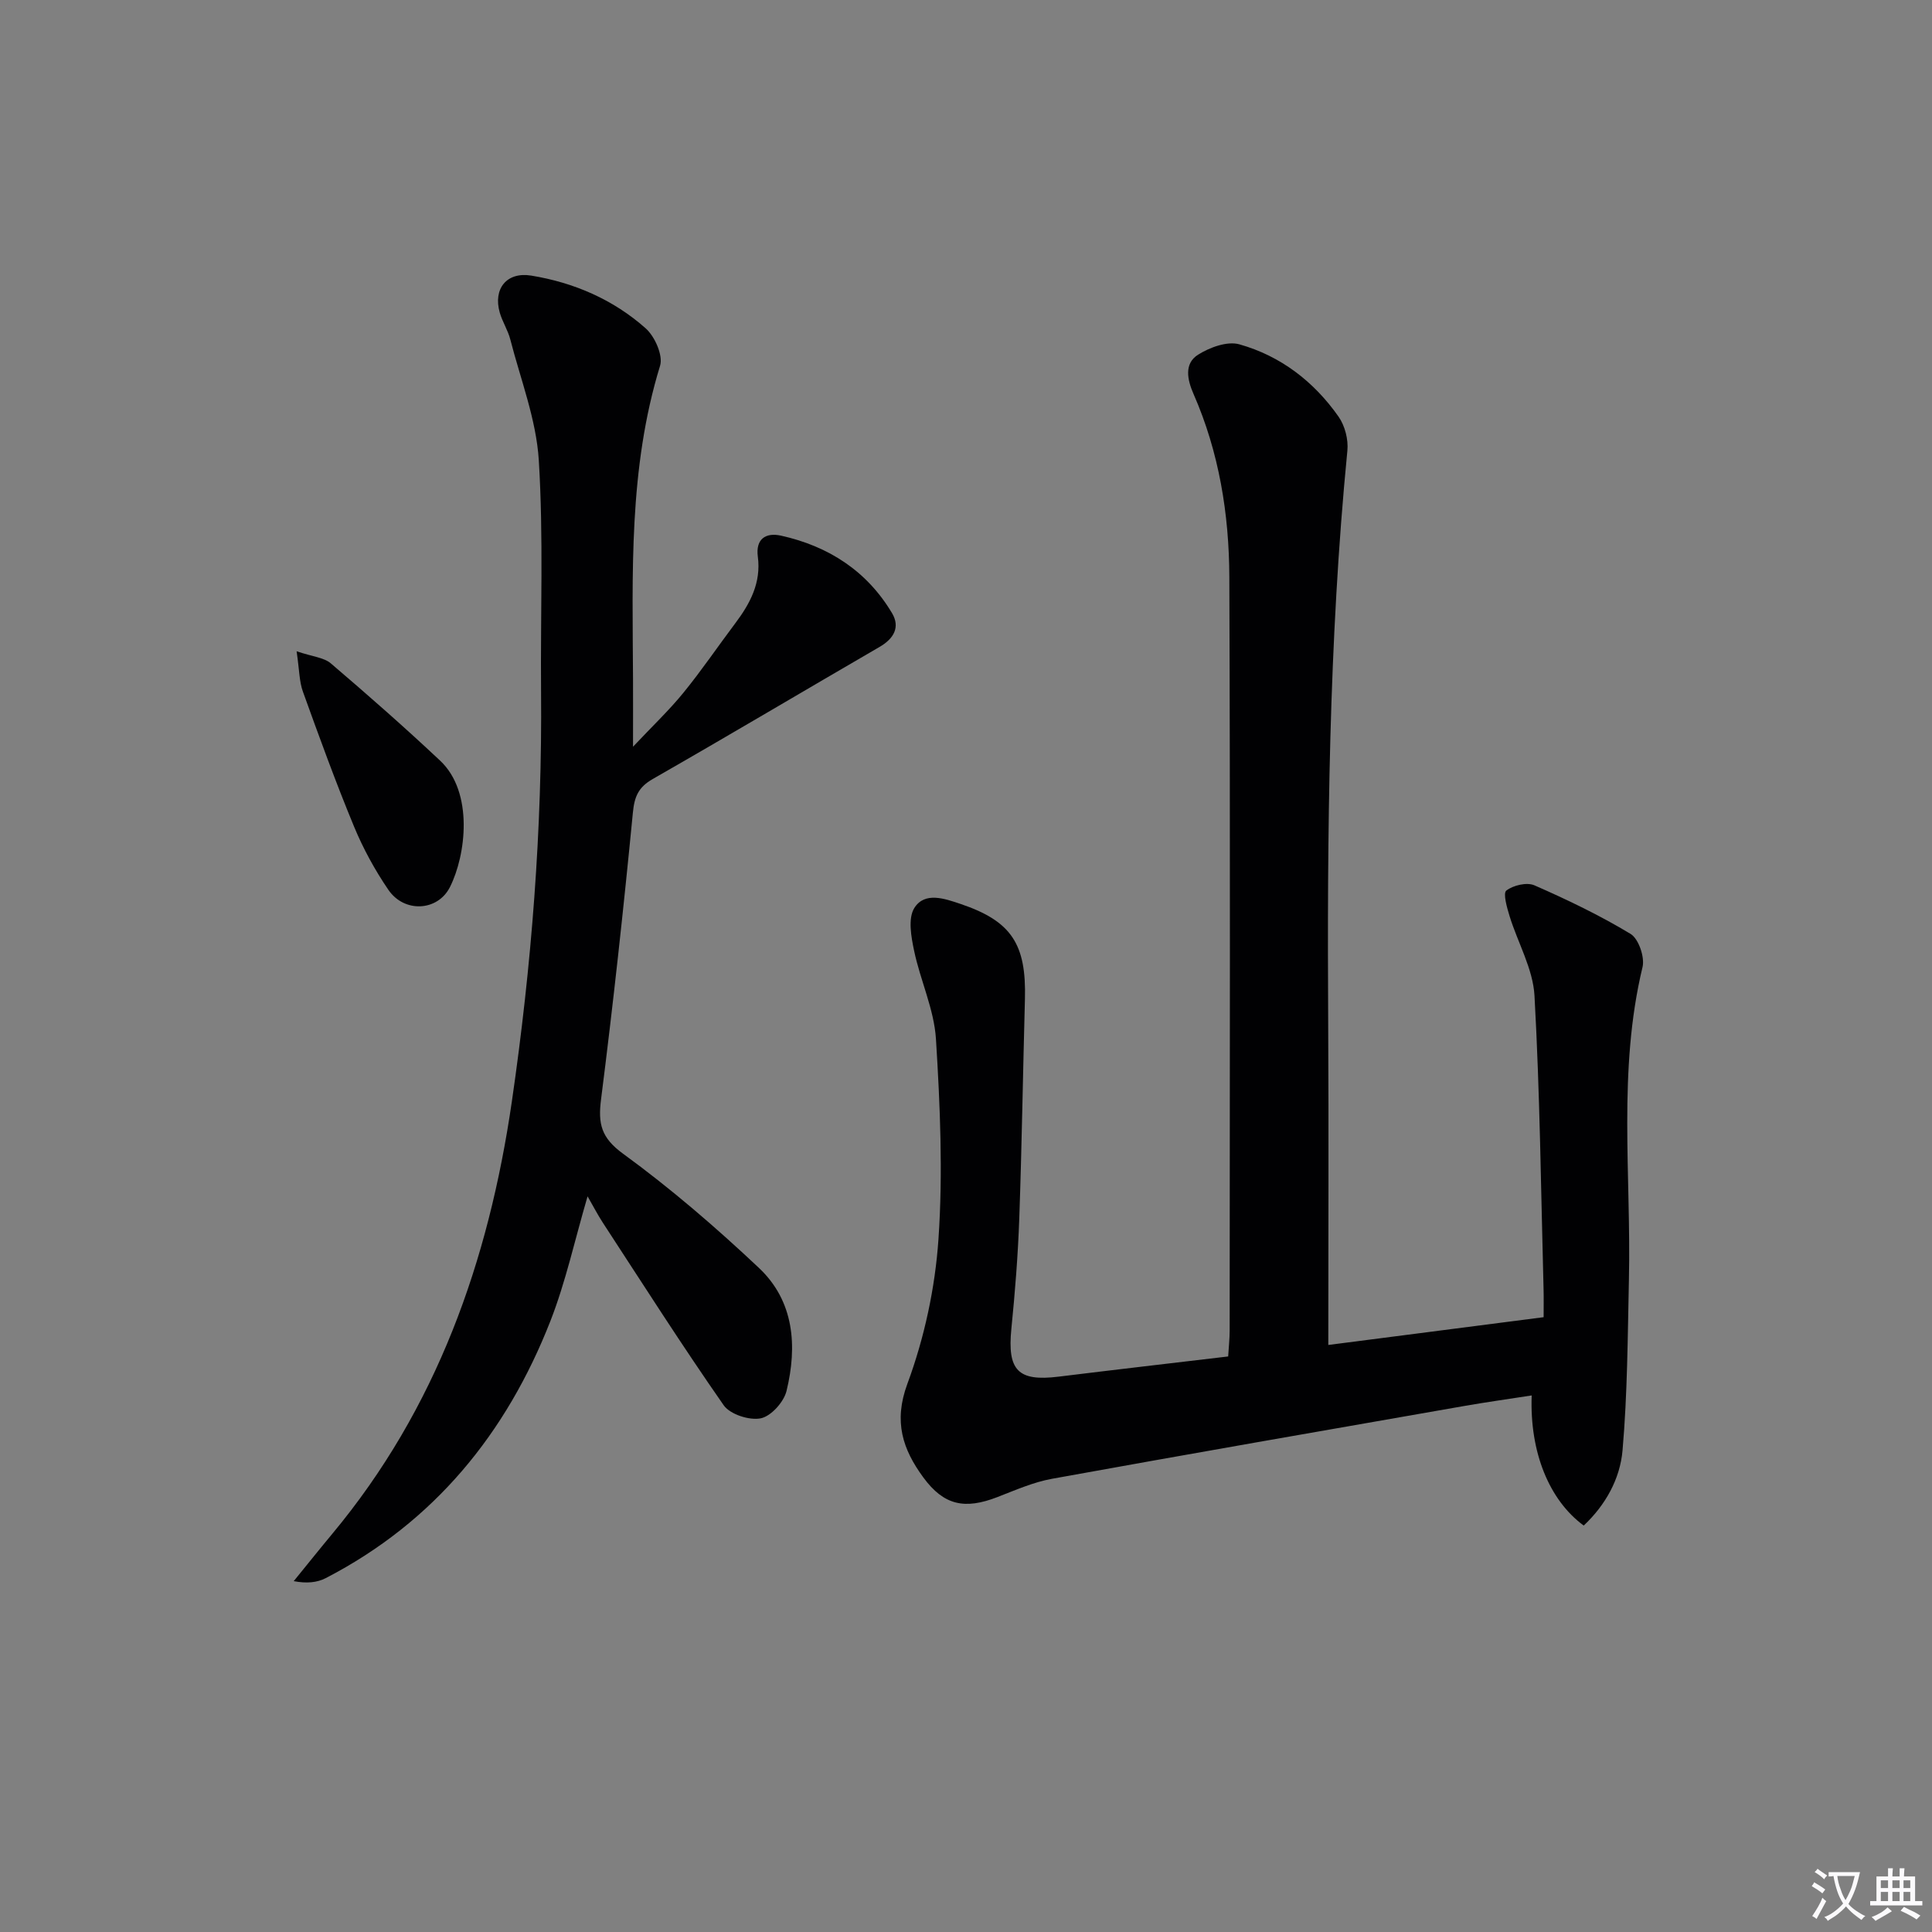 <svg enable-background="new 0 0 400 400" viewBox="0 0 400 400" xmlns="http://www.w3.org/2000/svg"><rect x="0" y="0" width="400" height="400" fill="#808080" stroke="none"/><path d="m377.9 391.2c-.2.3-.4.5-.6.8-.7-.6-1.4-1-2.2-1.5.2-.3.4-.5.5-.8.6.4 1.4.8 2.3 1.5zm-1.8 6.1c-.2-.2-.5-.4-.9-.6.4-.6.8-1.2 1.2-1.9s.7-1.3.9-1.9c.3.3.5.5.8.7-.7 1.3-1.4 2.6-2 3.7zm2.2-9c-.3.3-.5.5-.6.8-.6-.6-1.3-1.1-2-1.5.3-.3.5-.5.6-.7.6.5 1.3.9 2 1.4zm.3.2v-.9h2 4.5c-.3 1.3-.6 2.5-1 3.6s-.9 2.1-1.4 3c.4.5 1 1 1.6 1.4s1.2.8 1.9 1.1c-.3.2-.5.4-.8.8-.4-.3-1-.7-1.6-1.2s-1.2-1.1-1.6-1.6c-.5.6-1.1 1.1-1.7 1.6s-1.4.9-2.1 1.4c-.1-.3-.3-.5-.7-.8.6-.2 1.2-.5 1.9-1s1.4-1.1 2-1.8c-.5-.8-.9-1.6-1.2-2.5s-.6-2-.8-3.2c-.4.1-.7.1-1 .1zm2.5 2.7c.3 1 .7 1.7 1 2.2.3-.5.6-1.1 1-2s.6-1.9.9-3h-3.2-.4c.1.9.3 1.8.7 2.8z" fill="#fbfafc"/><path d="m396.5 388.5v1.5 3.6h1.5v.9c-.4 0-1 0-1.7 0h-7.9c-.5 0-.9 0-1.2 0v-.9h1.3v-3.5c0-.7 0-1.2 0-1.6h2.4c0-.8 0-1.4 0-1.7h1c0 .3-.1.8-.1 1.7h1.5c0-.8 0-1.4 0-1.7h1c0 .3-.1.9-.1 1.7zm-8.2 9.2c-.2-.3-.5-.5-.8-.8.8-.3 1.4-.6 1.9-.9s1-.7 1.4-1.1c.3.3.6.5.9.8-1.6 1-2.8 1.6-3.4 2zm2.6-6.8v-1.6h-1.5v1.6zm0 2.7v-1.9h-1.5v1.9zm2.4-2.7v-1.6h-1.5v1.6zm0 2.7v-1.9h-1.5v1.9zm.2 2 .7-.8c.4.2.9.5 1.6.8s1.3.7 1.8 1c-.3.3-.5.5-.8.8-.4-.3-1.5-1-3.3-1.8zm2-4.7v-1.6h-1.4v1.6zm0 2.7v-1.9h-1.4v1.9z" fill="#fbfafc"/><g fill="#010103"><path d="m319.59 272.71c0-2.11.04-3.91-.01-5.71-.54-20.29-.75-40.59-1.88-60.85-.31-5.57-3.46-10.96-5.16-16.48-.54-1.76-1.39-4.74-.67-5.29 1.44-1.1 4.25-1.77 5.82-1.08 6.81 2.98 13.56 6.22 19.91 10.06 1.66 1.01 2.96 4.81 2.47 6.86-5.16 21.42-2.34 43.12-2.82 64.7-.26 11.79-.3 23.62-1.32 35.36-.51 5.9-3.52 11.33-8.04 15.57-7.15-5.26-11.21-15.19-10.77-26.94-4.77.74-9.43 1.39-14.05 2.2-28.43 4.97-56.87 9.91-85.28 15.06-3.86.7-7.58 2.35-11.28 3.78-6.75 2.62-11.08 1.75-15.35-4.07-4.24-5.78-6.21-11.51-3.3-19.37 3.52-9.51 5.75-19.85 6.44-29.98.94-13.73.34-27.63-.52-41.4-.38-6.15-3.23-12.12-4.52-18.27-.61-2.89-1.3-6.69.03-8.85 2.15-3.46 6.31-1.96 9.61-.85 10.52 3.56 13.61 8.31 13.3 19.7-.41 15.14-.64 30.29-1.17 45.42-.27 7.63-.88 15.26-1.64 22.86-.85 8.58 1.36 10.92 9.79 9.88 11.52-1.42 23.05-2.75 35.1-4.18.11-1.93.31-3.68.31-5.43.02-51.99.13-103.98-.07-155.97-.05-13.01-2.12-25.81-7.42-37.89-1.27-2.9-2-6.25.94-8.11 2.41-1.52 6.06-2.86 8.56-2.15 8.53 2.4 15.43 7.7 20.53 14.97 1.32 1.88 2.06 4.75 1.83 7.04-3.88 39.65-4.19 79.4-3.97 119.18.12 21.78.02 43.57.02 65.98 14.35-1.84 29.21-3.76 44.58-5.75z"/><path d="m121.65 247.69c-2.66 9.07-4.52 17.69-7.69 25.8-9.1 23.23-24.04 41.62-46.53 53.25-1.79.92-3.94 1.13-6.62.62 2.66-3.26 5.28-6.55 7.97-9.78 21.64-25.99 32.38-56.47 37.19-89.5 4.1-28.19 6.31-56.49 6.05-84.99-.14-15.95.52-31.94-.47-47.84-.53-8.42-3.77-16.68-5.9-24.98-.49-1.91-1.64-3.65-2.18-5.55-1.41-4.93 1.43-8.49 6.52-7.66 8.84 1.44 16.98 4.96 23.68 10.91 1.9 1.68 3.65 5.62 2.99 7.76-6.54 21.27-5.7 43.08-5.6 64.86.02 4.14 0 8.29 0 14.01 4.08-4.33 7.49-7.56 10.43-11.17 3.78-4.64 7.15-9.61 10.75-14.4 3.08-4.09 5.37-8.4 4.66-13.78-.48-3.66 1.62-5.05 4.8-4.35 9.82 2.18 17.78 7.3 22.99 16.05 1.73 2.91.35 5.29-2.59 6.99-15.67 9.09-31.23 18.35-46.95 27.34-2.96 1.7-3.8 3.61-4.12 6.98-1.92 19.81-4.08 39.61-6.59 59.36-.64 5.04.01 7.93 4.55 11.24 9.88 7.2 19.22 15.25 28.13 23.64 7.32 6.89 7.98 16.2 5.72 25.49-.56 2.29-3.21 5.23-5.34 5.66-2.36.47-6.35-.82-7.67-2.71-8.64-12.39-16.77-25.15-25.03-37.81-1.05-1.62-1.95-3.35-3.15-5.44z"/><path d="m61.41 134.84c3.31 1.12 5.65 1.28 7.09 2.51 7.68 6.56 15.28 13.23 22.64 20.15 6.96 6.55 5.34 19.58 2.01 26.17-2.54 5.02-9.45 5.37-12.74.56-2.79-4.09-5.22-8.53-7.11-13.1-3.8-9.18-7.2-18.54-10.57-27.89-.77-2.08-.74-4.45-1.32-8.4z"/></g></svg>